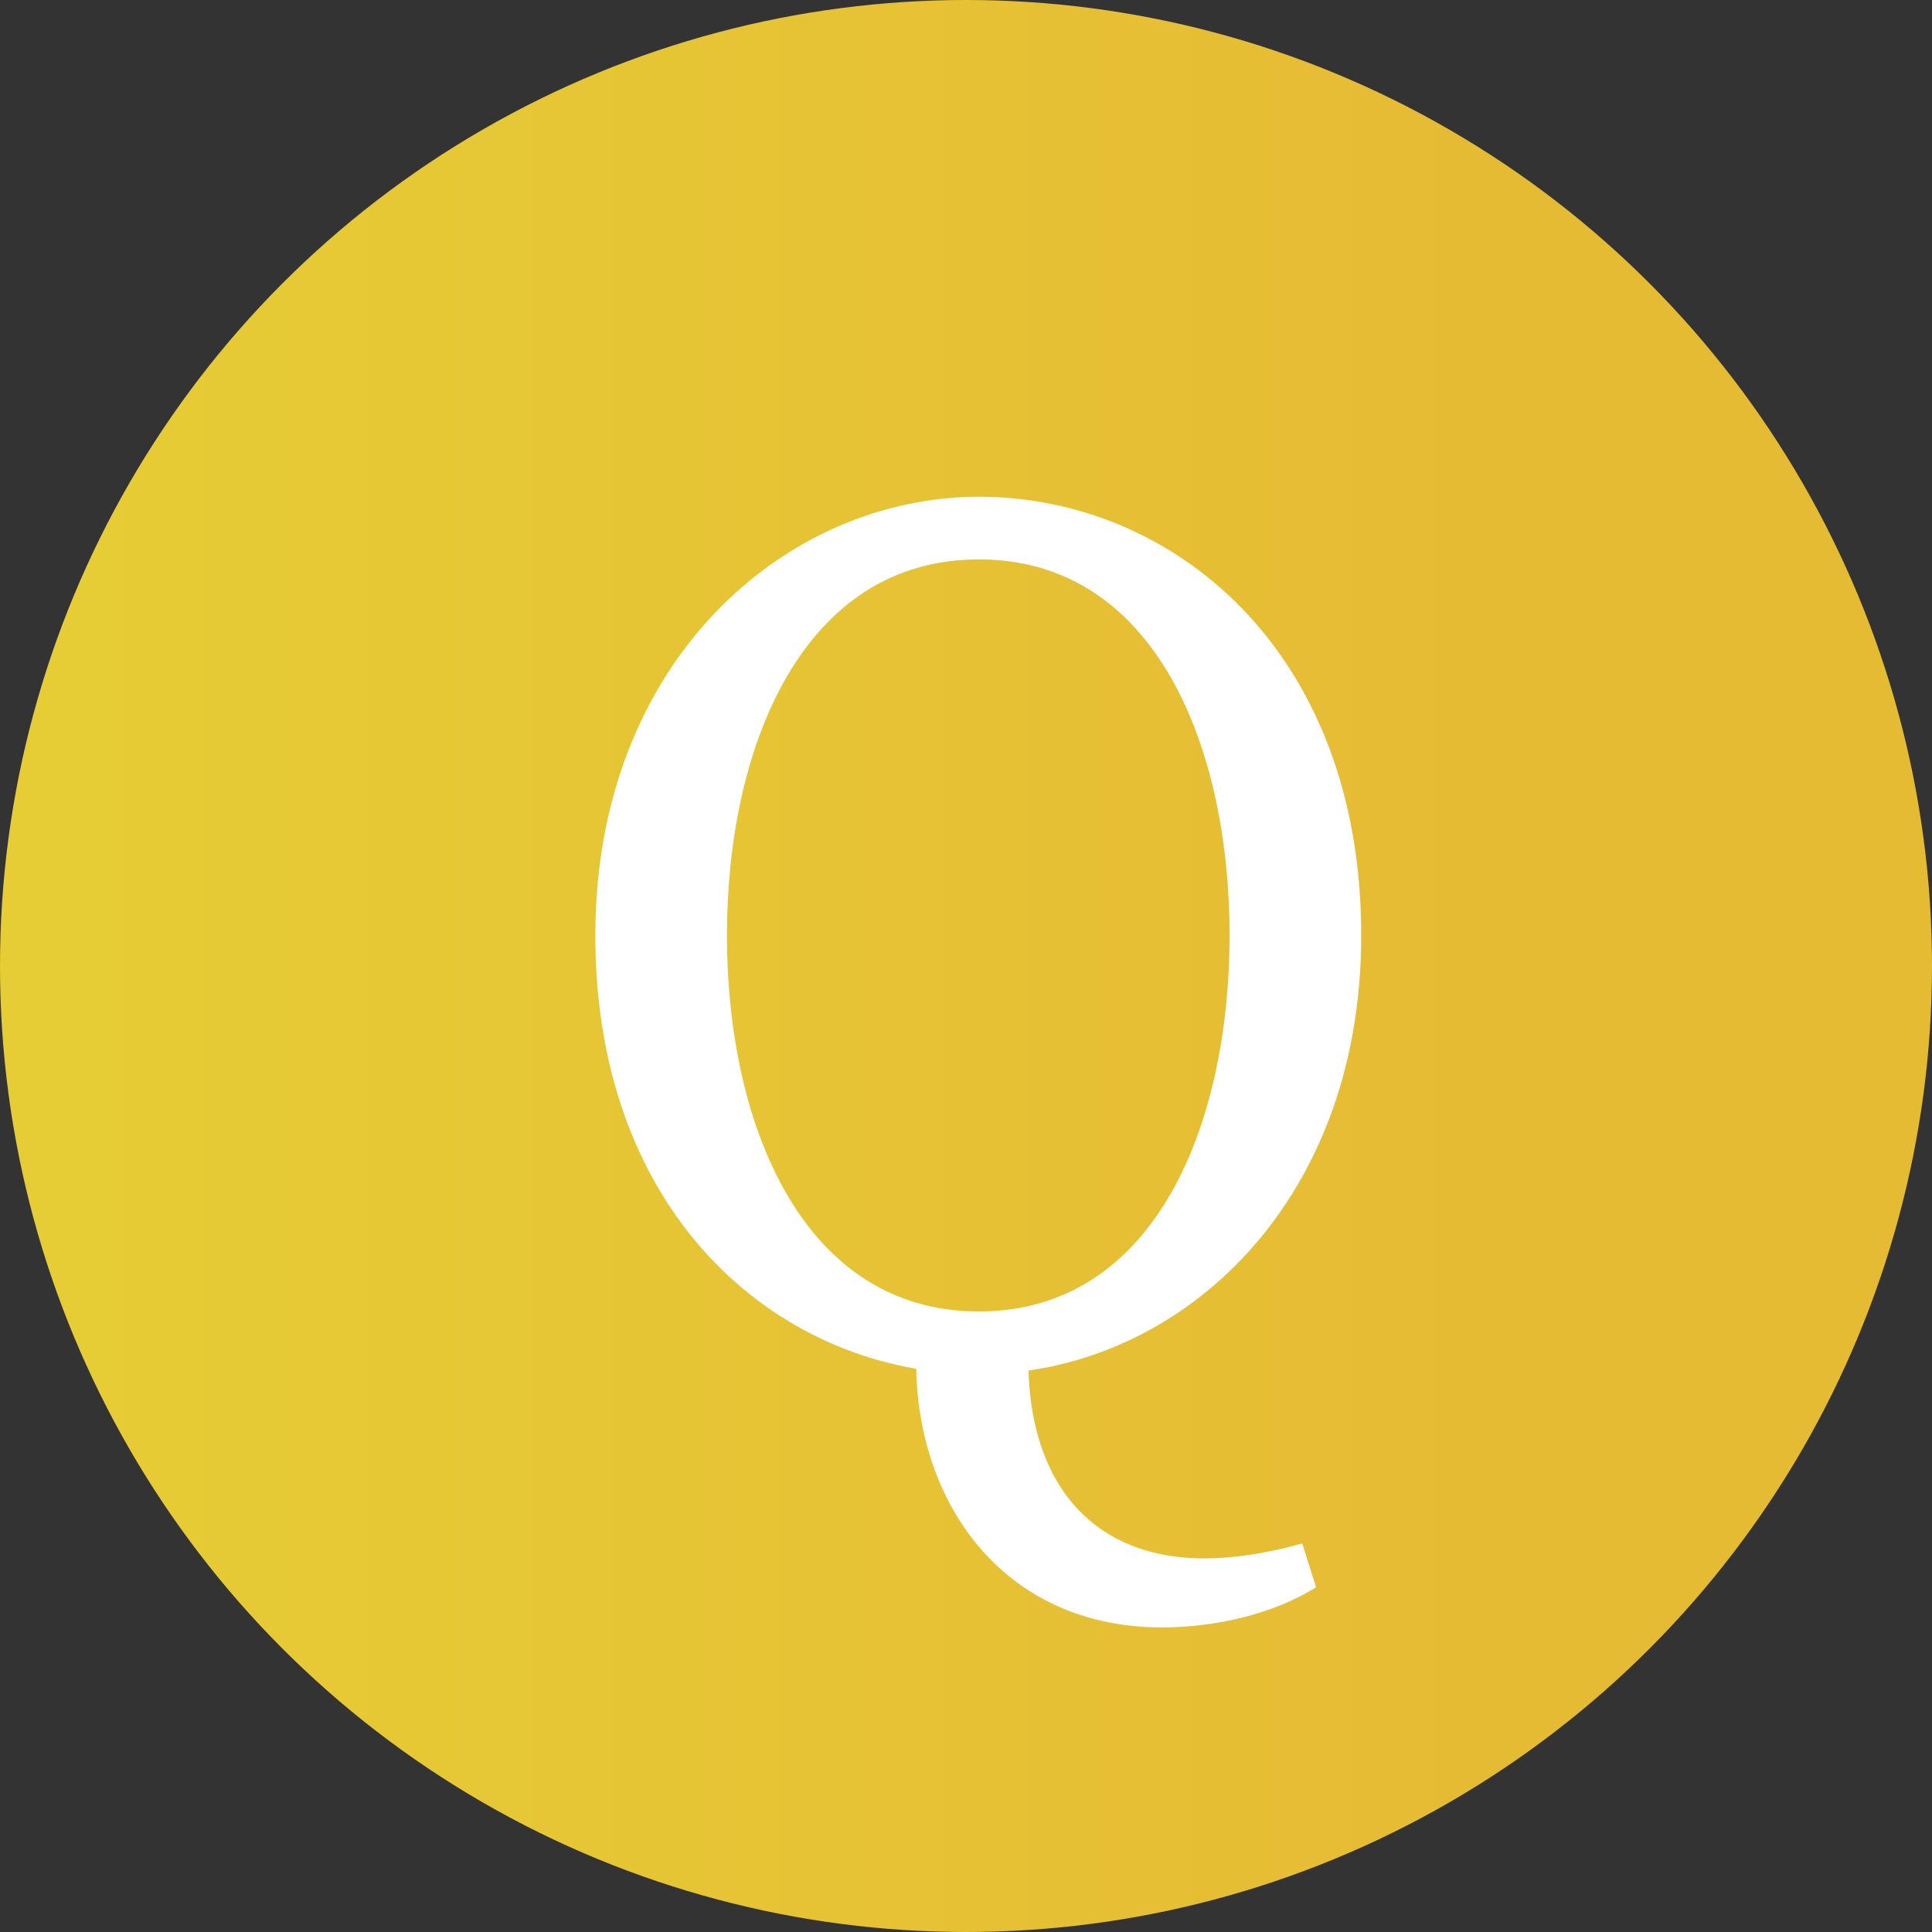 <?xml version="1.0" encoding="utf-8"?>
<!-- Generator: Adobe Illustrator 24.2.3, SVG Export Plug-In . SVG Version: 6.00 Build 0)  -->
<svg version="1.1" id="レイヤー_1" xmlns="http://www.w3.org/2000/svg" xmlns:xlink="http://www.w3.org/1999/xlink" x="0px"
	 y="0px" viewBox="0 0 42 42" style="enable-background:new 0 0 42 42;" xml:space="preserve">
<rect x="0" y="0" width="42" height="42" fill="#333333" stroke="none"/>
<style type="text/css">
	.st0{fill:url(#SVGID_1_);}
	.st1{fill:#FFFFFF;}
</style>
<linearGradient id="SVGID_1_" gradientUnits="userSpaceOnUse" x1="0" y1="21" x2="42" y2="21">
	<stop  offset="0" style="stop-color:#E6CD35"/>
	<stop  offset="0.763" style="stop-color:#E6BB34"/>
</linearGradient>
<circle class="st0" cx="21" cy="21" r="21"/>
<g>
	<g>
		<path class="st1" d="M29.592,20.337c0,5.967-4.088,9.536-8.312,9.536c-4.223,0-8.338-3.323-8.338-9.536
			c0-5.968,4.142-9.538,8.338-9.538C25.477,10.798,29.592,14.123,29.592,20.337z M21.28,28.51c3.843,0,5.45-4.086,5.45-8.174
			s-1.607-8.175-5.45-8.175c-3.842,0-5.477,4.088-5.477,8.175S17.438,28.51,21.28,28.51z M19.918,29.628V28.62l2.452,0.408
			c-0.191,3.107,1.308,4.851,3.815,4.851c0.545,0,1.253-0.082,2.125-0.326l0.3,0.953c-0.954,0.6-2.235,0.873-3.352,0.873
			C21.825,35.378,19.918,32.68,19.918,29.628z"/>
	</g>
</g>
</svg>
